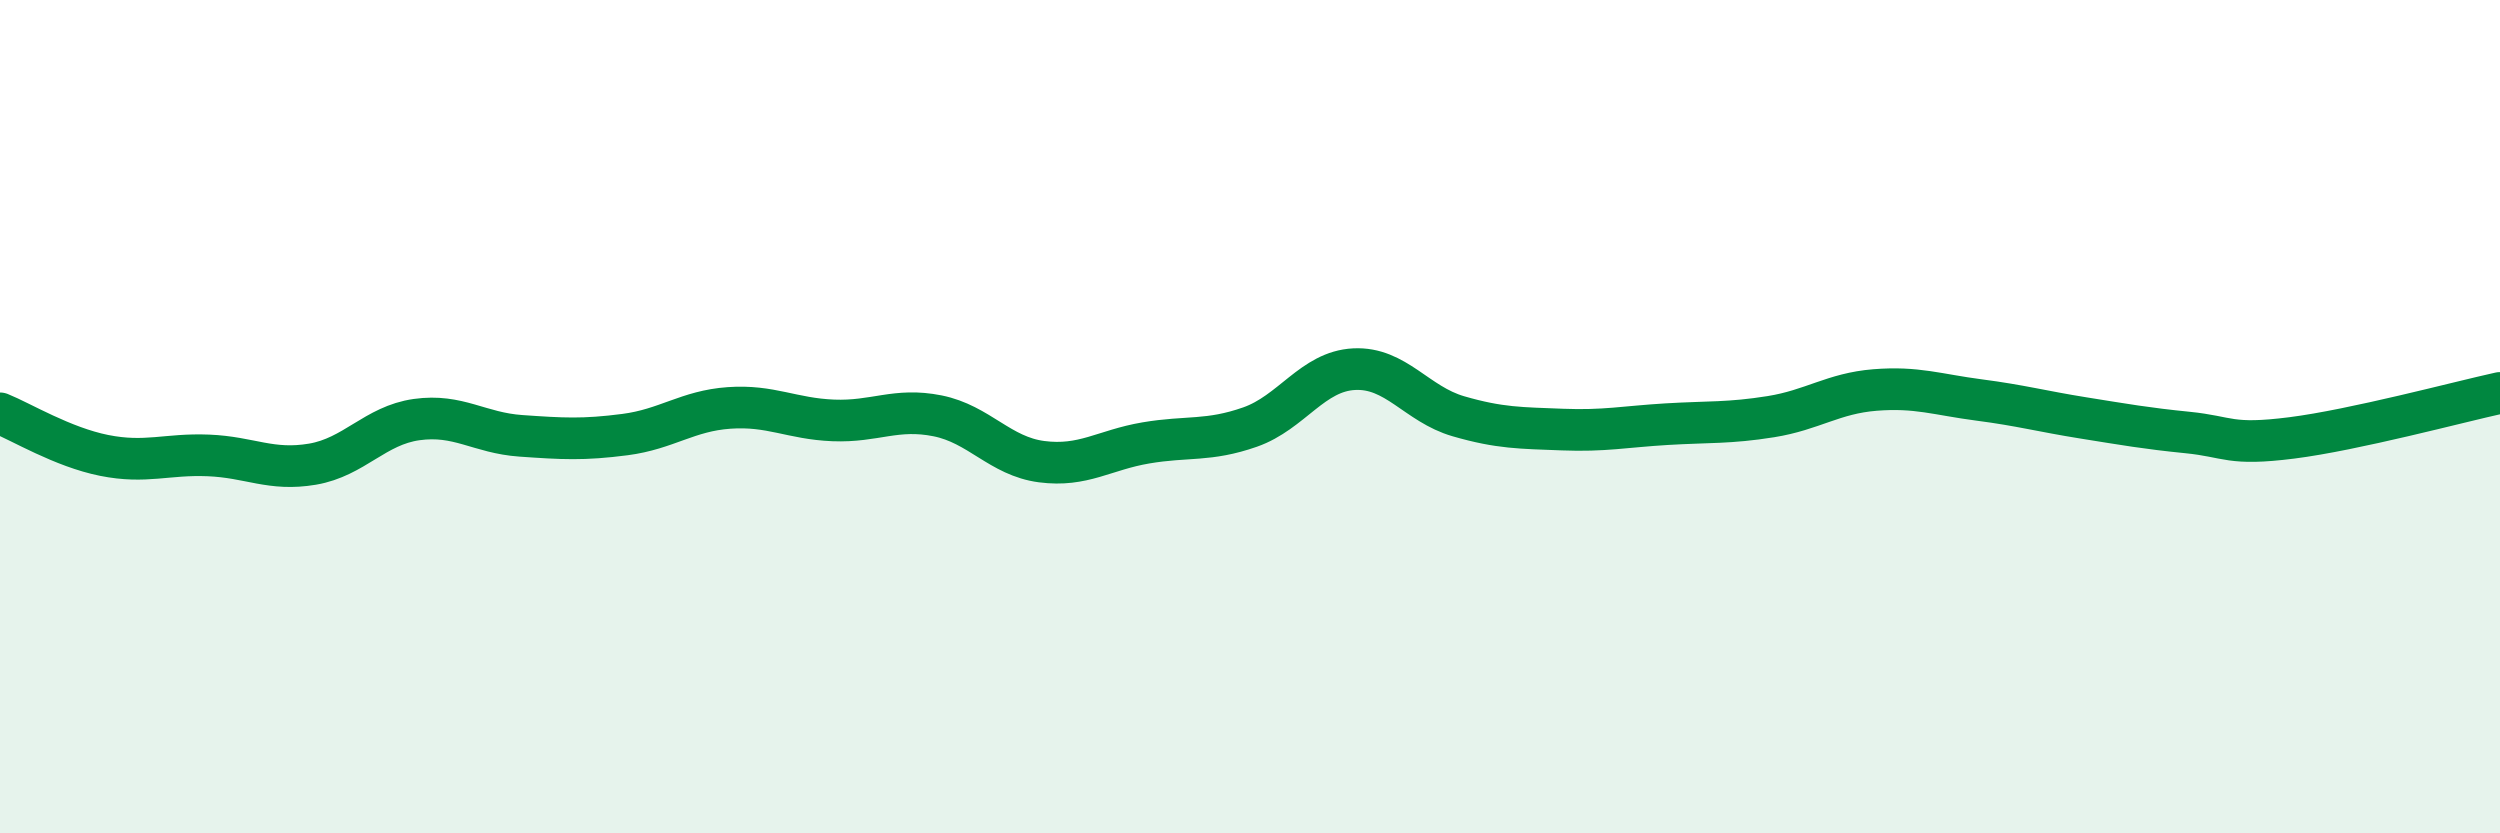 
    <svg width="60" height="20" viewBox="0 0 60 20" xmlns="http://www.w3.org/2000/svg">
      <path
        d="M 0,9.92 C 0.5,10.12 1.5,10.73 2.5,10.93 C 3.5,11.13 4,10.89 5,10.93 C 6,10.97 6.5,11.31 7.5,11.14 C 8.5,10.97 9,10.21 10,10.07 C 11,9.93 11.5,10.39 12.5,10.46 C 13.5,10.53 14,10.56 15,10.43 C 16,10.3 16.5,9.86 17.5,9.79 C 18.5,9.72 19,10.05 20,10.09 C 21,10.13 21.5,9.78 22.5,9.98 C 23.5,10.18 24,10.95 25,11.08 C 26,11.21 26.5,10.8 27.5,10.63 C 28.5,10.46 29,10.6 30,10.25 C 31,9.9 31.5,8.91 32.5,8.86 C 33.5,8.81 34,9.7 35,9.99 C 36,10.28 36.5,10.27 37.5,10.31 C 38.5,10.35 39,10.24 40,10.18 C 41,10.12 41.5,10.16 42.5,10 C 43.5,9.84 44,9.44 45,9.36 C 46,9.28 46.5,9.47 47.5,9.6 C 48.5,9.73 49,9.87 50,10.03 C 51,10.19 51.5,10.28 52.5,10.38 C 53.5,10.48 53.5,10.7 55,10.51 C 56.5,10.32 59,9.65 60,9.43L60 20L0 20Z"
        fill="#008740"
        opacity="0.1"
        stroke-linecap="round"
        stroke-linejoin="round"
      />
      <path
        d="M 0,9.92 C 0.5,10.12 1.5,10.73 2.5,10.93 C 3.5,11.13 4,10.89 5,10.93 C 6,10.97 6.5,11.31 7.5,11.14 C 8.5,10.97 9,10.21 10,10.07 C 11,9.93 11.5,10.39 12.5,10.46 C 13.5,10.53 14,10.56 15,10.43 C 16,10.3 16.5,9.86 17.5,9.79 C 18.5,9.72 19,10.05 20,10.09 C 21,10.13 21.5,9.78 22.5,9.98 C 23.5,10.18 24,10.95 25,11.08 C 26,11.21 26.5,10.8 27.5,10.63 C 28.5,10.46 29,10.6 30,10.25 C 31,9.9 31.5,8.91 32.5,8.86 C 33.5,8.81 34,9.7 35,9.99 C 36,10.28 36.5,10.27 37.5,10.31 C 38.5,10.35 39,10.24 40,10.18 C 41,10.12 41.5,10.16 42.5,10 C 43.5,9.84 44,9.44 45,9.36 C 46,9.28 46.5,9.47 47.5,9.6 C 48.5,9.73 49,9.87 50,10.03 C 51,10.19 51.5,10.28 52.5,10.38 C 53.5,10.48 53.5,10.7 55,10.51 C 56.5,10.32 59,9.65 60,9.43"
        stroke="#008740"
        stroke-width="1"
        fill="none"
        stroke-linecap="round"
        stroke-linejoin="round"
      />
    </svg>
  